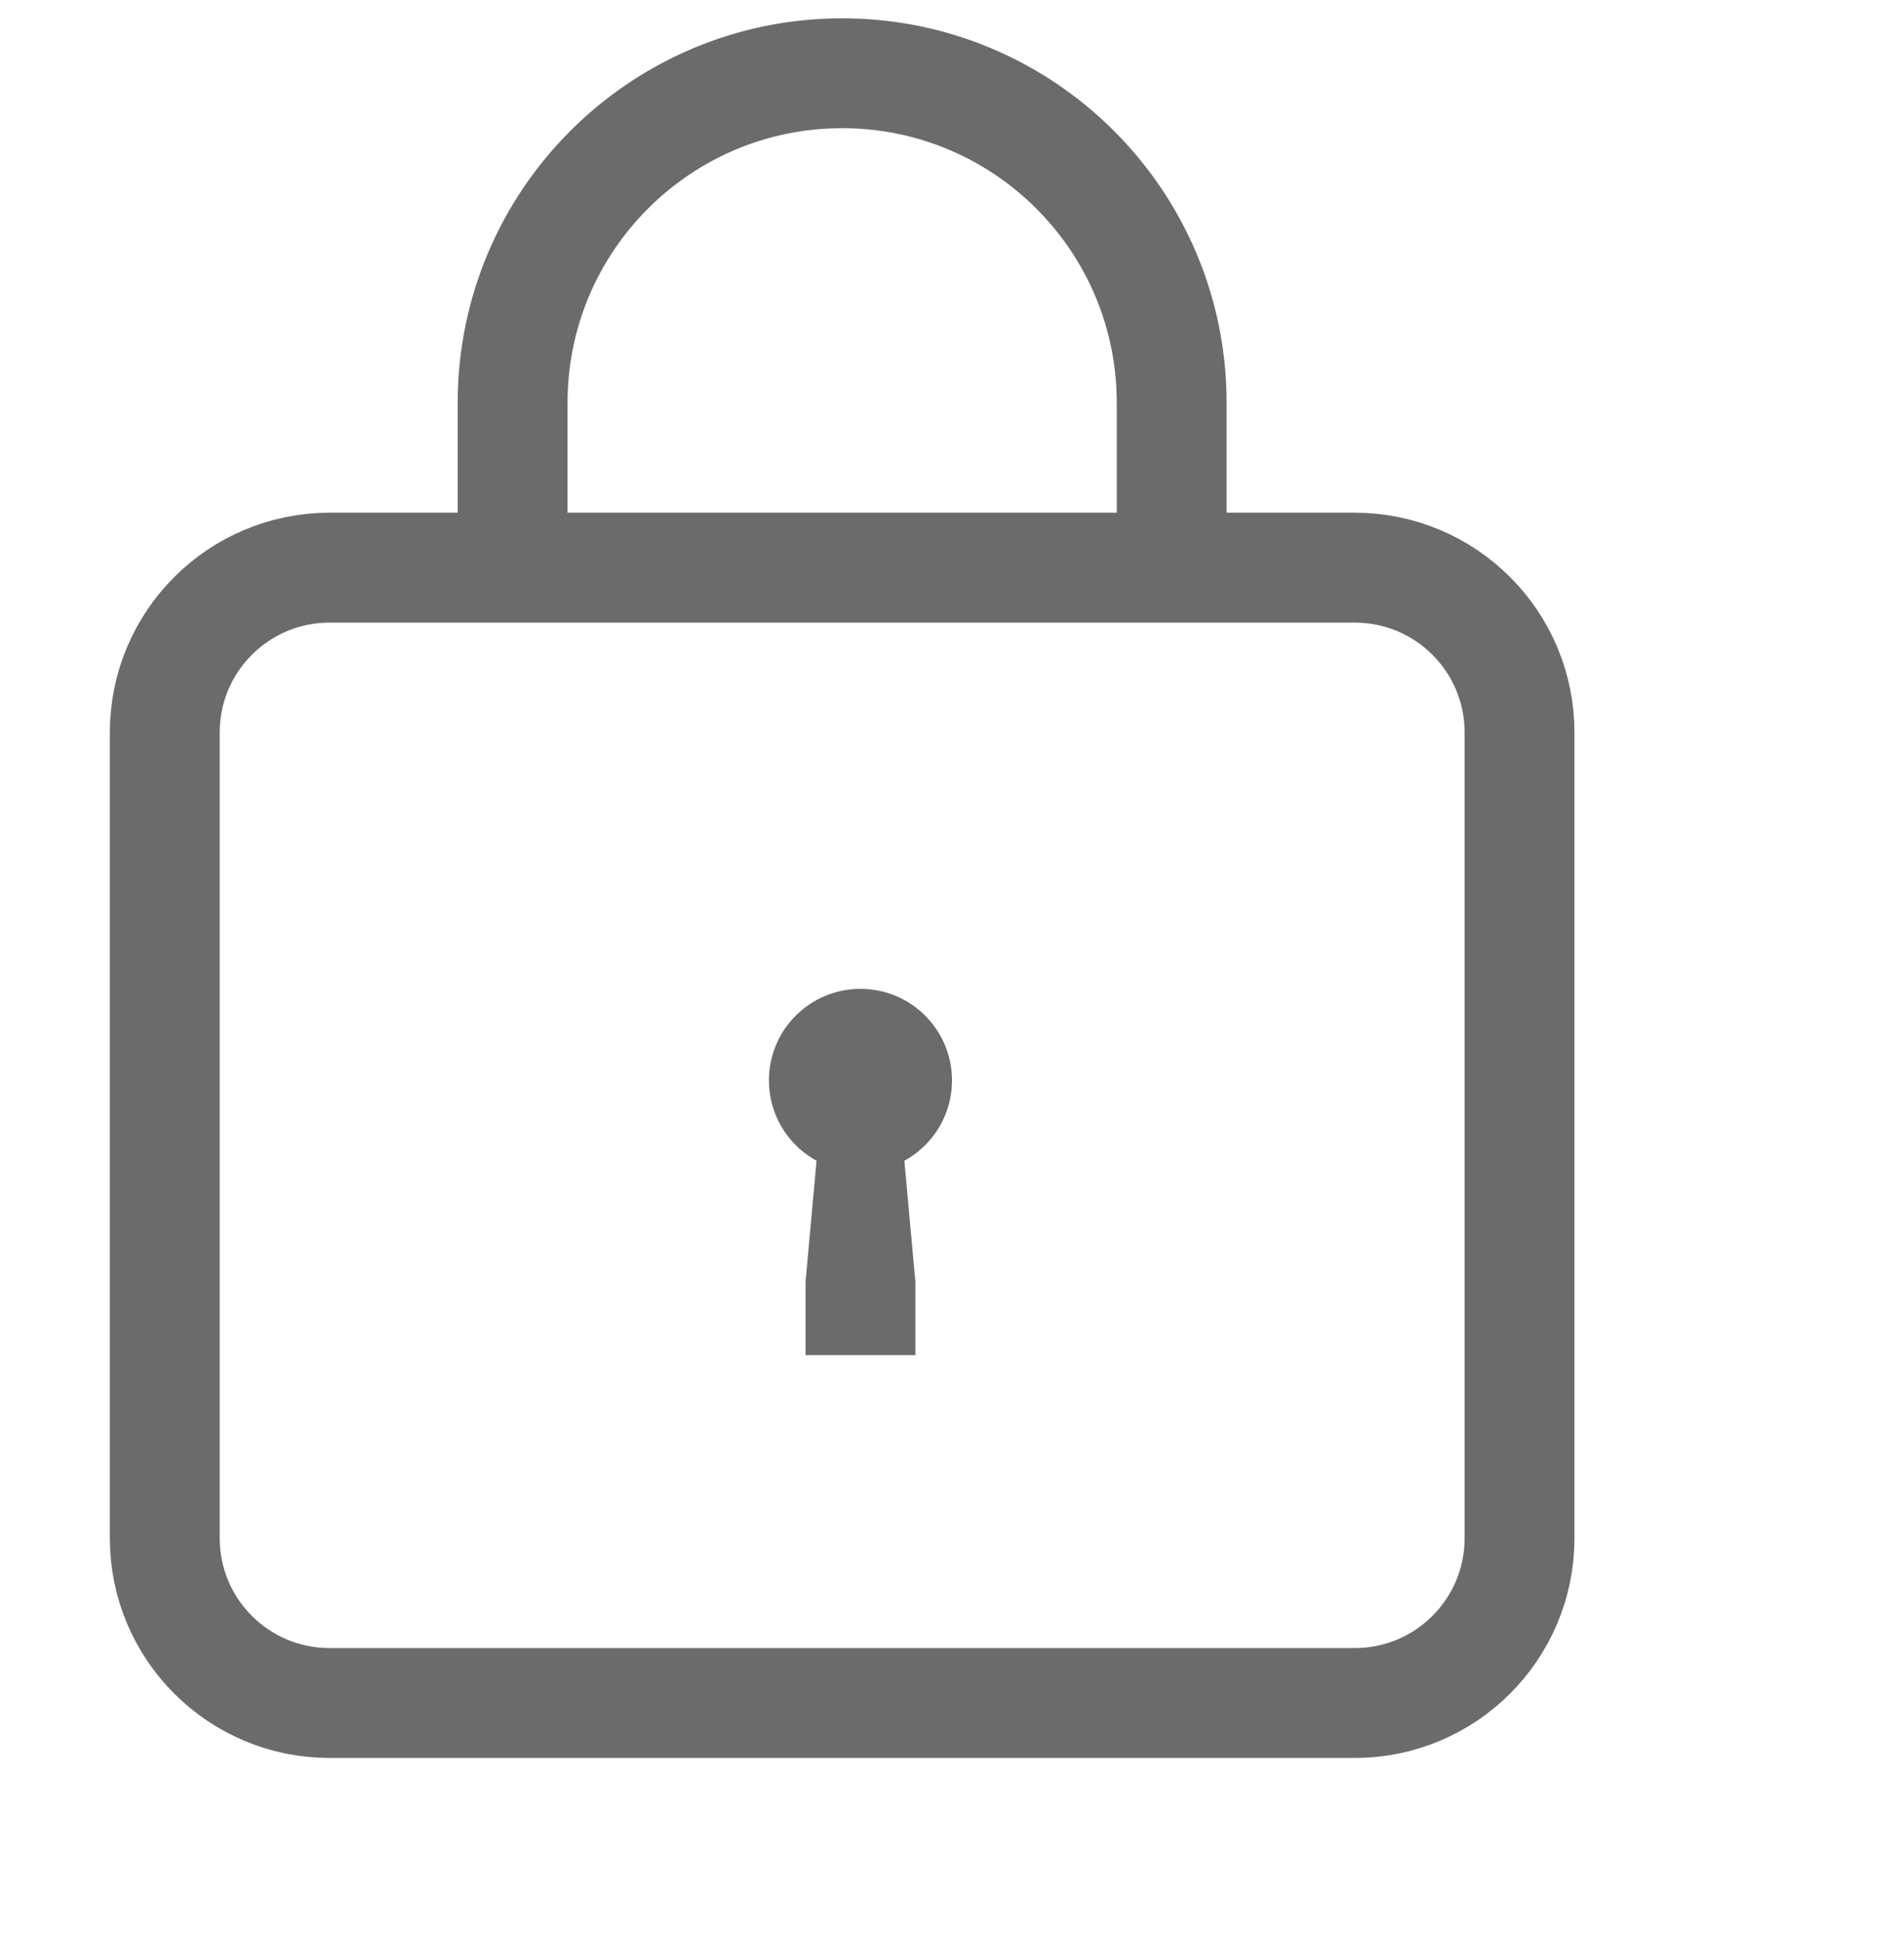 <svg width="52" height="53" viewBox="0 0 52 53" fill="none" xmlns="http://www.w3.org/2000/svg">
<path d="M32 16V11C32 6.029 27.971 2 23 2V2C18.029 2 14 6.029 14 11V16" stroke="#6B6B6B" stroke-width="3"/>
<path d="M4.5 20C4.5 17.515 6.515 15.5 9 15.5H37C39.485 15.5 41.5 17.515 41.5 20V42C41.5 44.485 39.485 46.5 37 46.5H9C6.515 46.5 4.5 44.485 4.5 42V20Z" stroke="#6B6B6B" stroke-width="3"/>
<circle cx="23.5" cy="29.5" r="2.5" fill="#6B6B6B"/>
<path fill-rule="evenodd" clip-rule="evenodd" d="M22 37V35L22.5 29.5H24.5L25 35V37H22Z" fill="#6B6B6B"/>
</svg>

